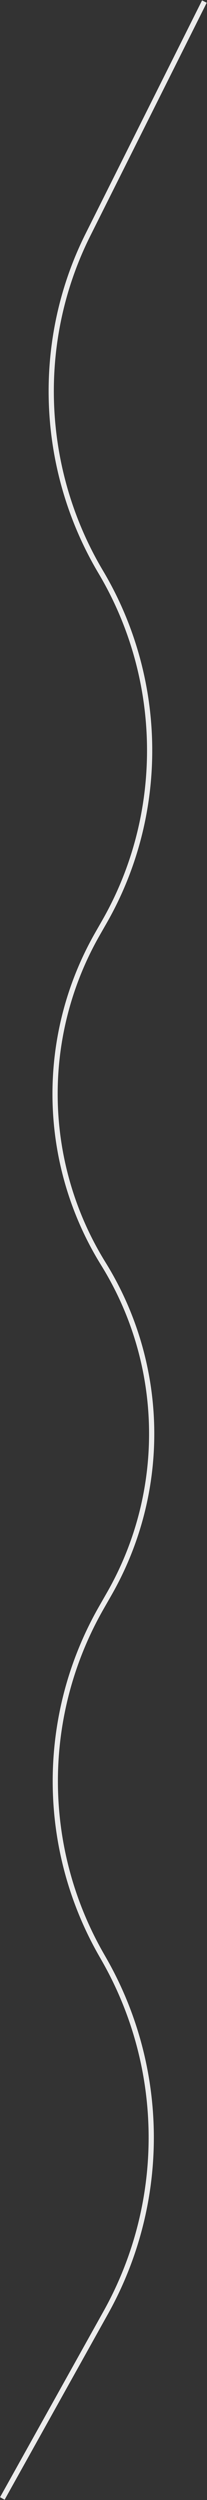 <?xml version="1.0" encoding="UTF-8"?> <svg xmlns="http://www.w3.org/2000/svg" width="397" height="4785" viewBox="0 0 397 4785" fill="none"><rect x="0" y="0" width="397" height="4785" fill="#333333" stroke="none"/> <path d="M392 3L168.58 449.552C66.332 653.915 76.434 898.442 193.249 1094.84V1094.84C315.225 1299.92 318.756 1557.06 200.29 1764.18L187.052 1787.33C74.574 1983.98 78.872 2226.45 198.25 2419V2419C317.628 2611.55 321.926 2854.02 209.448 3050.67L194.27 3077.21C76.688 3282.79 76.647 3535.23 194.165 3740.85L199.481 3750.15C318.965 3959.21 320.324 4215.55 203.063 4425.87L4.5 4782" stroke="#ECECEC" stroke-width="10"></path> </svg> 